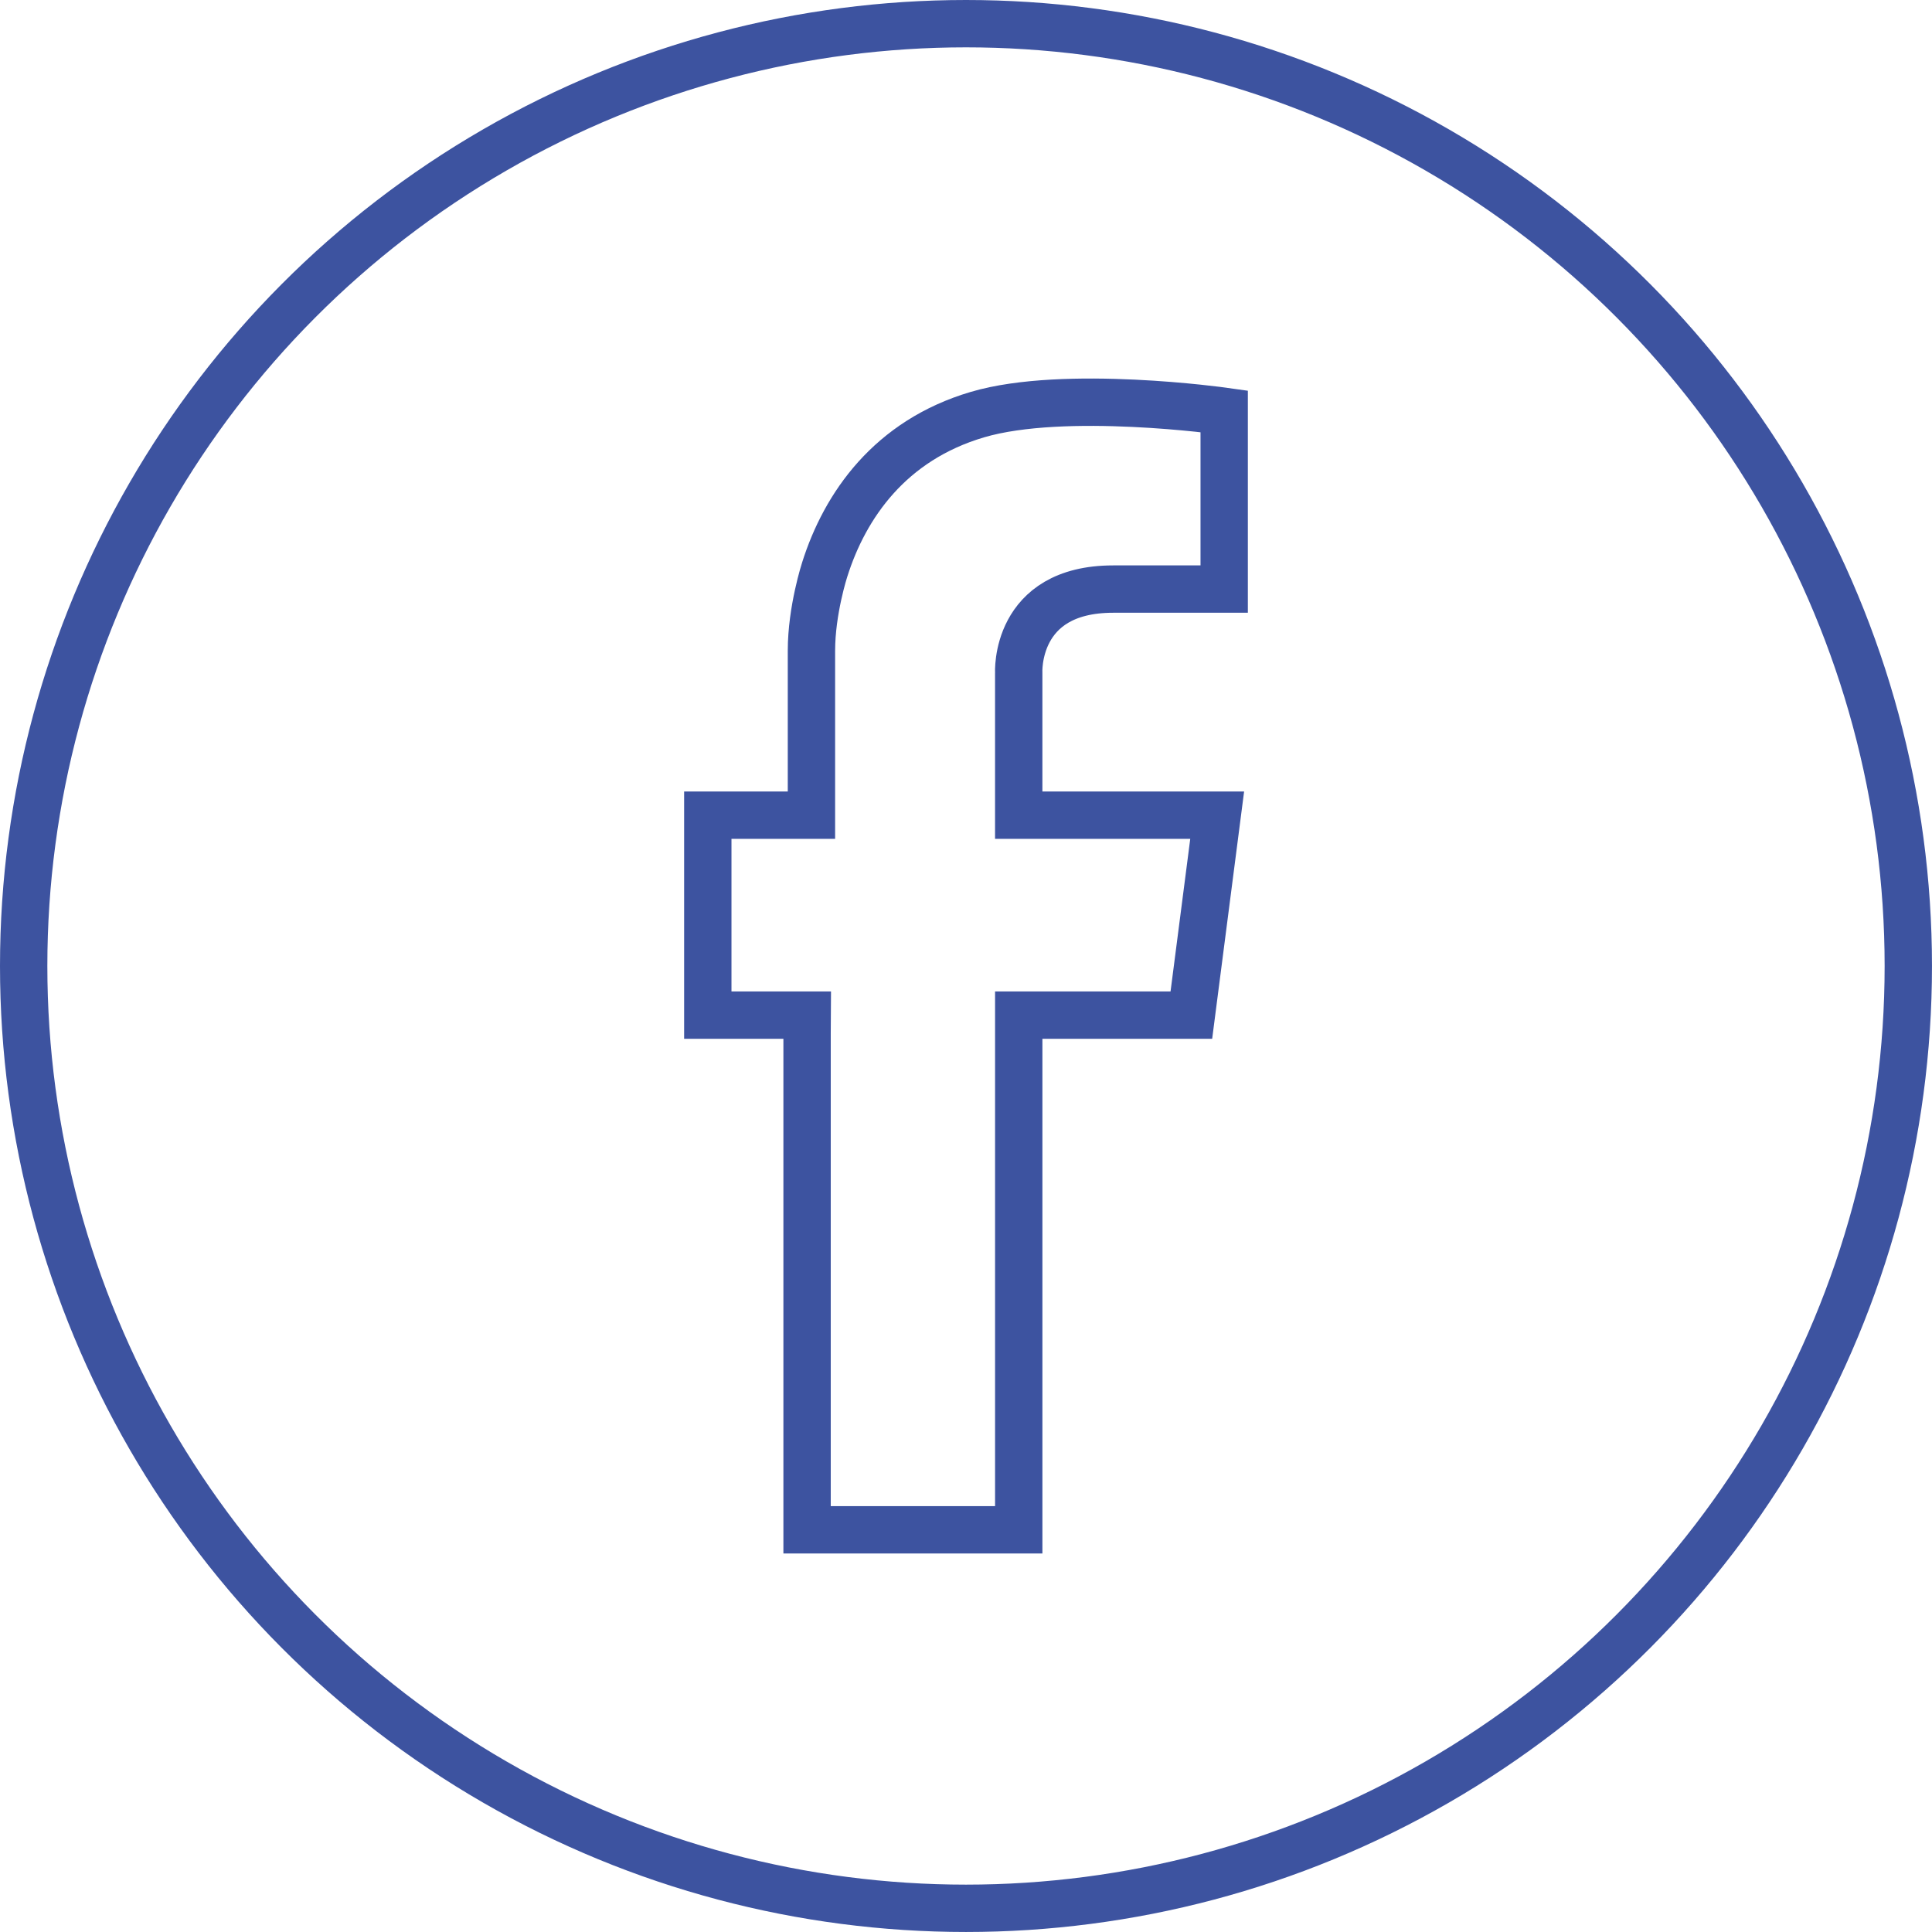 <?xml version="1.0" encoding="iso-8859-1"?>
<!-- Generator: Adobe Illustrator 18.0.0, SVG Export Plug-In . SVG Version: 6.00 Build 0)  -->
<!DOCTYPE svg PUBLIC "-//W3C//DTD SVG 1.1//EN" "http://www.w3.org/Graphics/SVG/1.1/DTD/svg11.dtd">
<svg version="1.1" xmlns="http://www.w3.org/2000/svg" xmlns:xlink="http://www.w3.org/1999/xlink" x="0px" y="0px"
	 viewBox="0 0 122.411 122.411" style="enable-background:new 0 0 122.411 122.411;" xml:space="preserve">
<g id="_x23_facebook">
	<g>
		<defs>
			<circle id="XMLID_17_" cx="61.205" cy="61.205" r="59.705"/>
		</defs>
		<clipPath id="XMLID_2_">
			<use xlink:href="#XMLID_17_"  style="overflow:visible;"/>
		</clipPath>
		<use xlink:href="#XMLID_17_"  style="overflow:visible;fill:none;stroke:#3D53A0;stroke-width:3;stroke-miterlimit:10;"/>
	</g>
	<path style="fill:none;stroke:#3D53A0;stroke-width:3;stroke-miterlimit:10;" d="M44.846,64.317V51.65h6.567V41.227
		c0-2.571,0.841-5.142,0.841-5.142c1.285-4.066,4.137-8.18,9.675-9.815c5.539-1.636,15.635-0.21,15.635-0.21v11.264
		c0,0-0.748,0-7.035,0c-6.287,0-5.983,5.328-5.983,5.328v8.998H77.12l-1.636,12.667H64.547v32.61H52.971h-1.835V65.464l0.007-1.147
		H44.846z"/>
</g>
<g id="Layer_1">
</g>
</svg>
